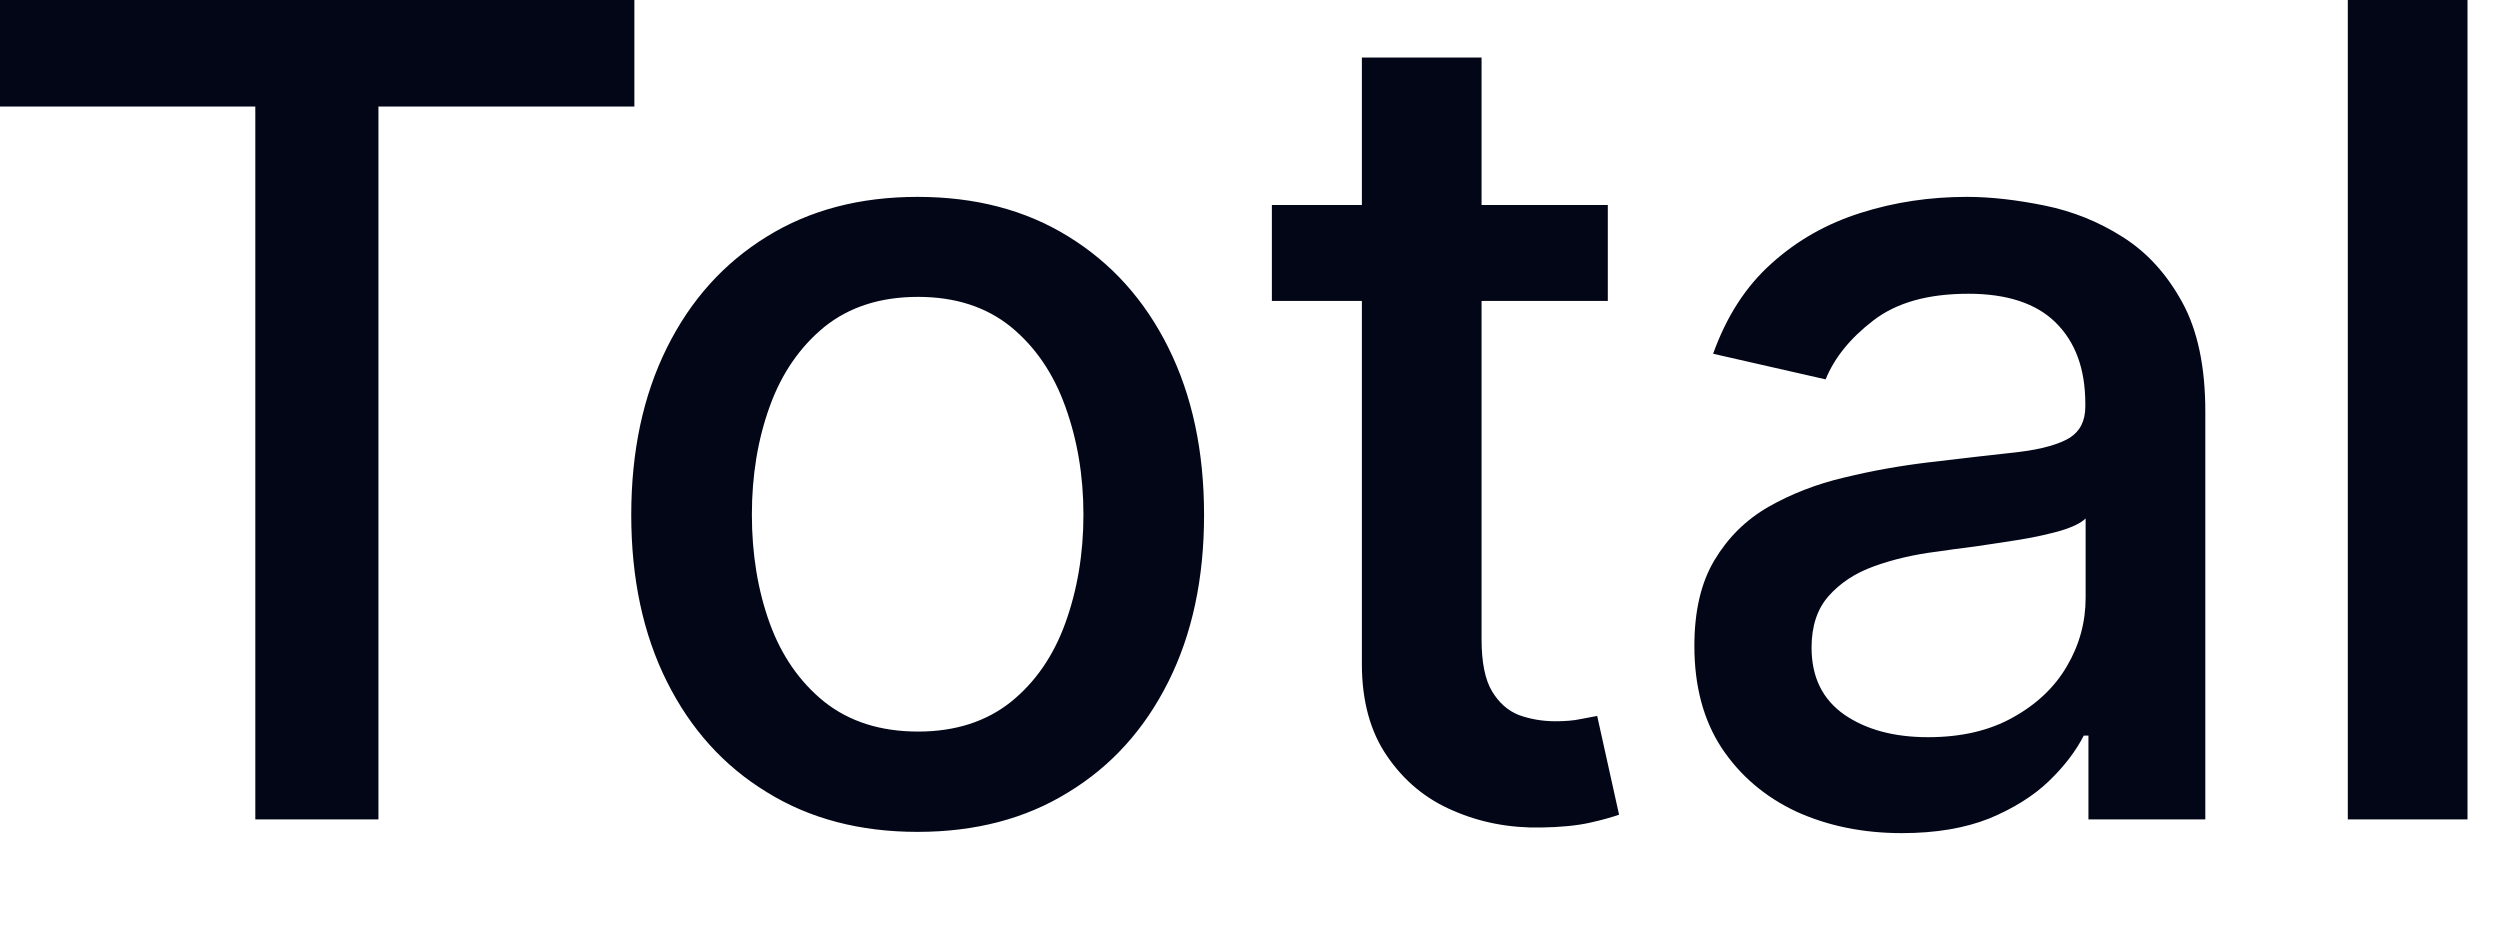 <?xml version="1.0" encoding="utf-8"?>
<svg xmlns="http://www.w3.org/2000/svg" fill="none" height="100%" overflow="visible" preserveAspectRatio="none" style="display: block;" viewBox="0 0 8 3" width="100%">
<path d="M0 0.341V0H2.03V0.341H1.211V2.622H0.817V0.341H0ZM2.936 2.662C2.752 2.662 2.591 2.62 2.454 2.535C2.316 2.451 2.21 2.333 2.134 2.181C2.058 2.029 2.02 1.851 2.02 1.648C2.02 1.444 2.058 1.266 2.134 1.113C2.21 0.96 2.316 0.842 2.454 0.757C2.591 0.672 2.752 0.63 2.936 0.63C3.121 0.63 3.282 0.672 3.419 0.757C3.557 0.842 3.663 0.96 3.739 1.113C3.815 1.266 3.853 1.444 3.853 1.648C3.853 1.851 3.815 2.029 3.739 2.181C3.663 2.333 3.557 2.451 3.419 2.535C3.282 2.62 3.121 2.662 2.936 2.662ZM2.938 2.341C3.057 2.341 3.156 2.309 3.235 2.246C3.313 2.183 3.371 2.099 3.409 1.994C3.447 1.889 3.467 1.773 3.467 1.647C3.467 1.521 3.447 1.406 3.409 1.301C3.371 1.195 3.313 1.11 3.235 1.046C3.156 0.982 3.057 0.95 2.938 0.95C2.817 0.95 2.718 0.982 2.638 1.046C2.56 1.11 2.501 1.195 2.463 1.301C2.425 1.406 2.406 1.521 2.406 1.647C2.406 1.773 2.425 1.889 2.463 1.994C2.501 2.099 2.56 2.183 2.638 2.246C2.718 2.309 2.817 2.341 2.938 2.341ZM5.145 0.656V0.963H4.07V0.656H5.145ZM4.358 0.184H4.741V2.045C4.741 2.119 4.752 2.175 4.775 2.213C4.797 2.249 4.825 2.274 4.86 2.288C4.896 2.301 4.935 2.308 4.977 2.308C5.008 2.308 5.035 2.306 5.058 2.301C5.081 2.297 5.099 2.293 5.111 2.291L5.181 2.607C5.158 2.615 5.127 2.624 5.086 2.633C5.045 2.642 4.994 2.647 4.932 2.648C4.831 2.65 4.737 2.632 4.65 2.594C4.563 2.557 4.493 2.499 4.439 2.42C4.385 2.342 4.358 2.243 4.358 2.125V0.184ZM6.086 2.666C5.962 2.666 5.849 2.643 5.748 2.597C5.648 2.55 5.568 2.482 5.509 2.393C5.451 2.304 5.422 2.196 5.422 2.067C5.422 1.956 5.443 1.865 5.486 1.793C5.529 1.721 5.586 1.664 5.659 1.622C5.731 1.581 5.812 1.549 5.902 1.528C5.992 1.506 6.083 1.49 6.176 1.479C6.294 1.465 6.39 1.454 6.463 1.446C6.536 1.437 6.59 1.421 6.623 1.401C6.656 1.38 6.673 1.347 6.673 1.301V1.292C6.673 1.18 6.641 1.094 6.578 1.032C6.516 0.971 6.423 0.94 6.299 0.94C6.17 0.94 6.069 0.968 5.994 1.026C5.921 1.082 5.87 1.145 5.842 1.214L5.482 1.132C5.525 1.012 5.587 0.916 5.669 0.843C5.752 0.768 5.847 0.715 5.955 0.681C6.062 0.647 6.175 0.63 6.294 0.63C6.372 0.63 6.456 0.64 6.544 0.658C6.632 0.676 6.715 0.709 6.792 0.758C6.87 0.807 6.933 0.876 6.983 0.967C7.032 1.056 7.057 1.173 7.057 1.316V2.622H6.683V2.354H6.668C6.643 2.403 6.606 2.452 6.556 2.5C6.507 2.547 6.443 2.587 6.366 2.619C6.288 2.65 6.195 2.666 6.086 2.666ZM6.17 2.359C6.276 2.359 6.366 2.338 6.441 2.296C6.517 2.254 6.575 2.199 6.614 2.132C6.654 2.064 6.674 1.991 6.674 1.913V1.659C6.66 1.673 6.634 1.686 6.595 1.698C6.556 1.709 6.512 1.719 6.463 1.727C6.413 1.735 6.365 1.742 6.318 1.749C6.271 1.755 6.232 1.76 6.2 1.765C6.126 1.774 6.058 1.79 5.997 1.812C5.936 1.834 5.888 1.866 5.851 1.908C5.815 1.949 5.797 2.004 5.797 2.072C5.797 2.167 5.832 2.238 5.902 2.287C5.972 2.335 6.061 2.359 6.17 2.359ZM7.896 0V2.622H7.513V0H7.896Z" fill="#020617" id="Vector"/>
</svg>